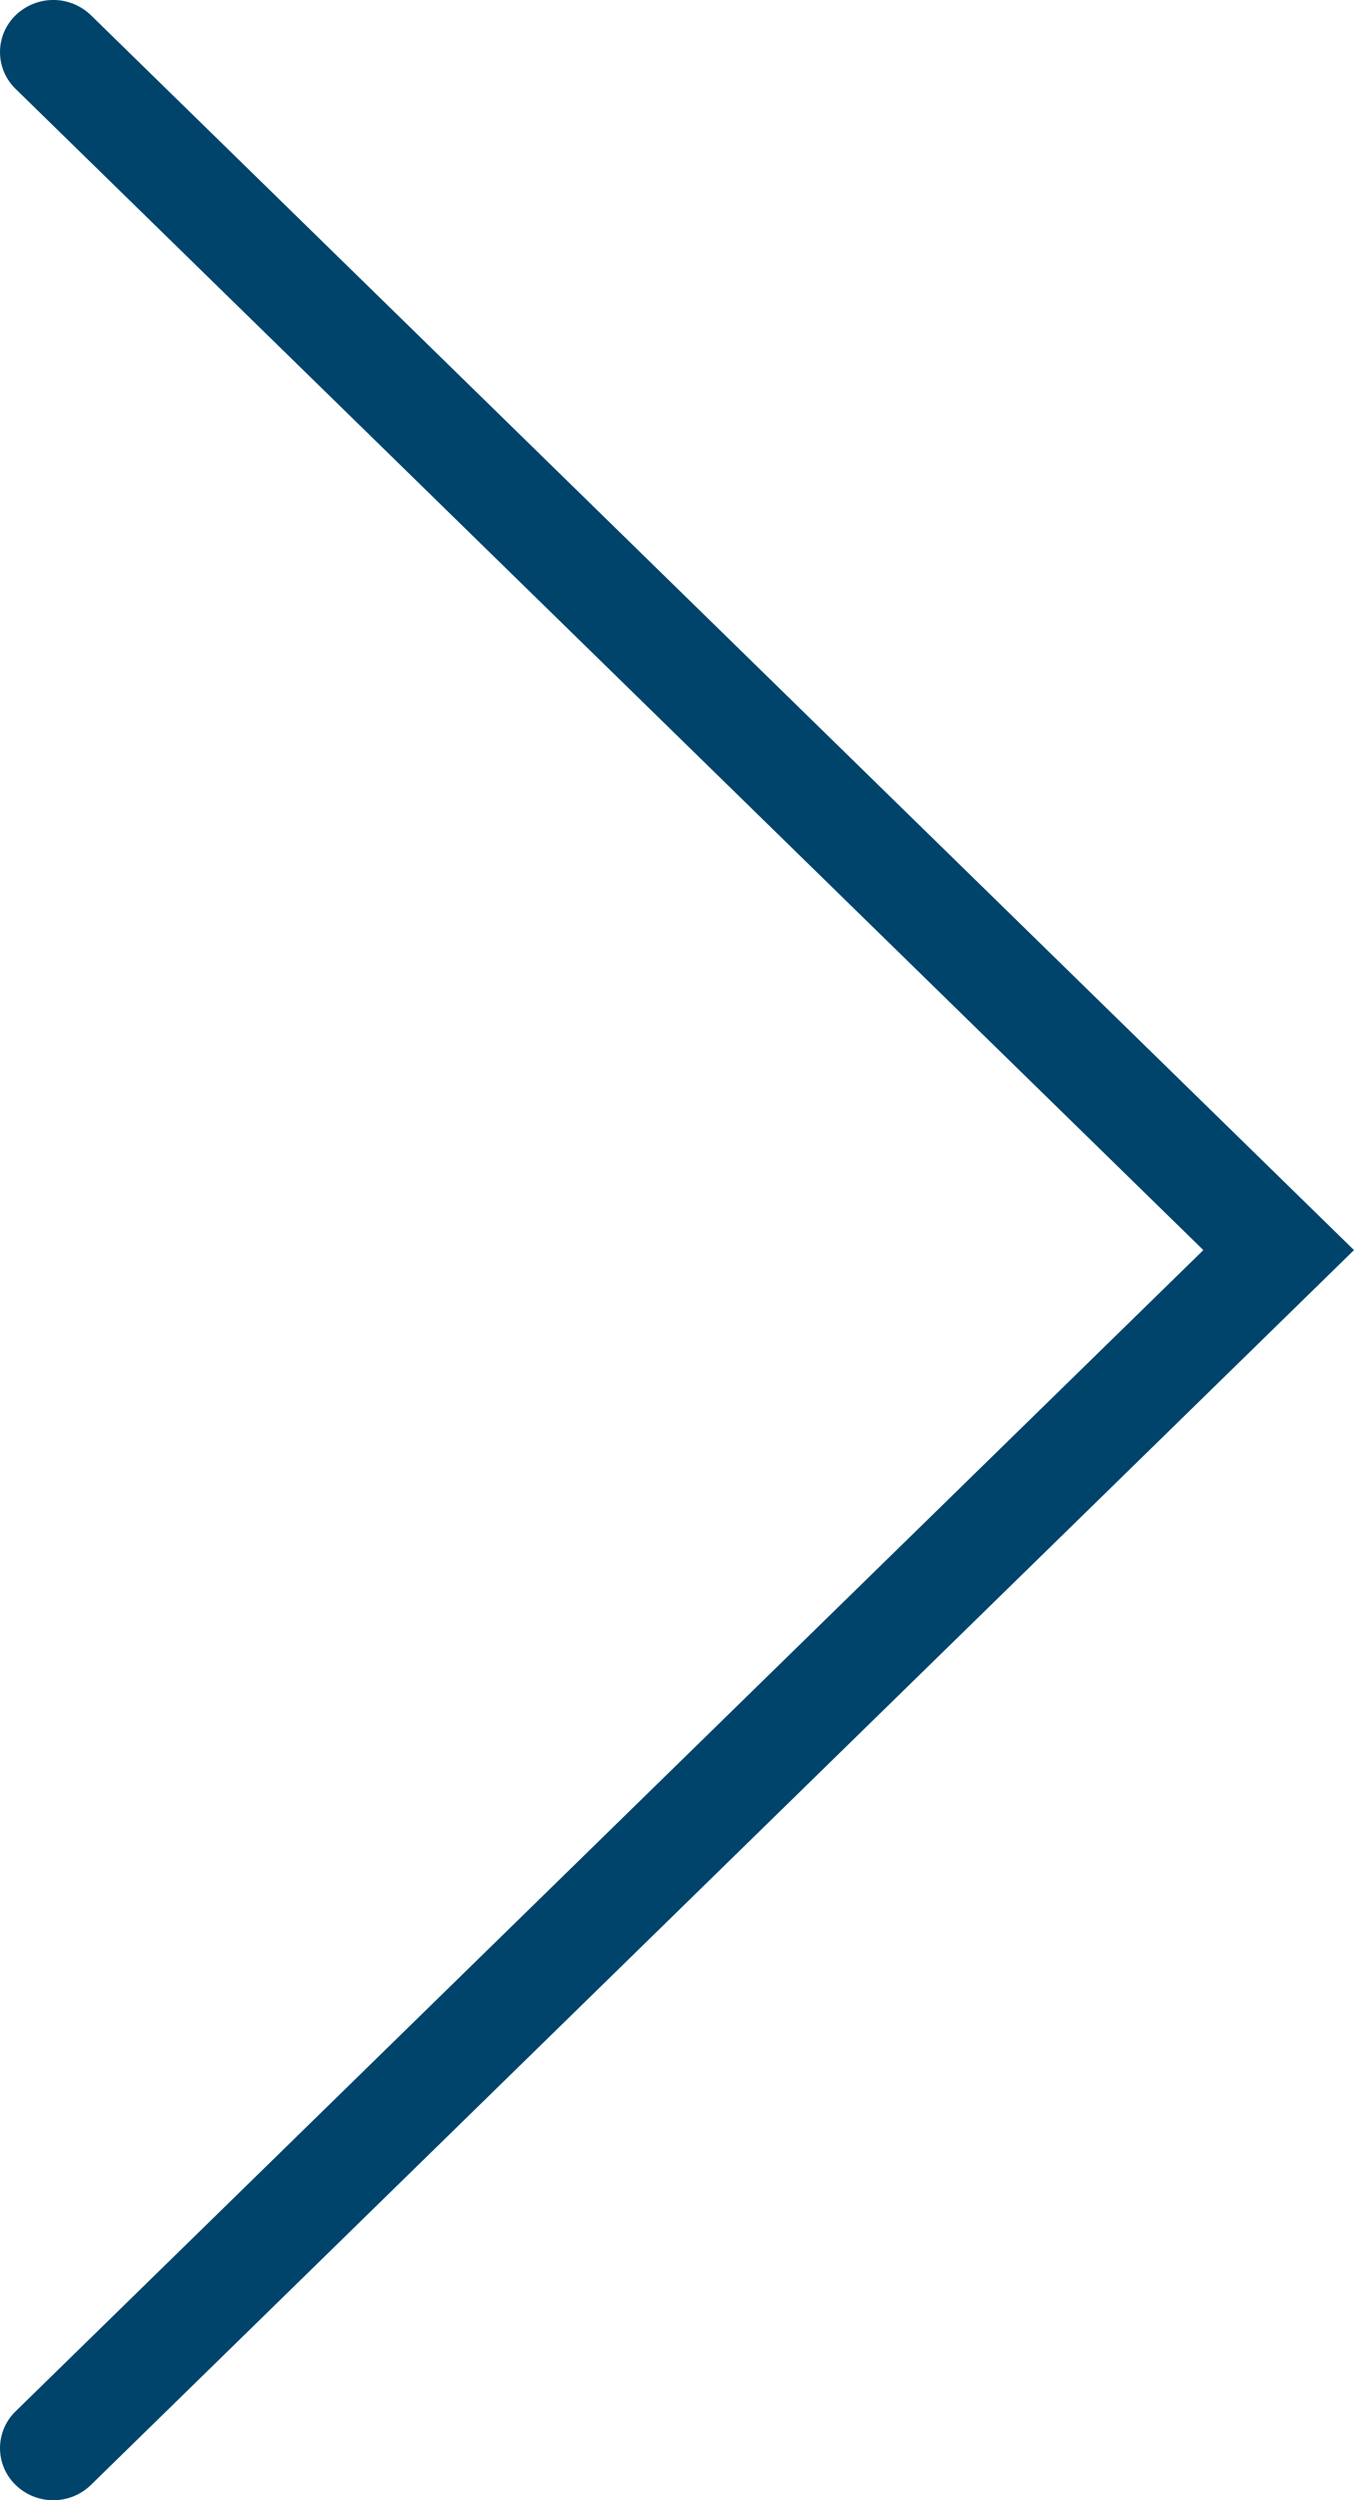 <svg xmlns="http://www.w3.org/2000/svg" viewBox="0 0 26 48"><defs><style>.a{fill:#00446b;}</style></defs><title>arrowright</title><path class="a" d="M1.023,48A1.032,1.032,0,0,1,.3,47.707a.984.984,0,0,1,0-1.414L23.107,24,.3,1.707A.984.984,0,0,1,.3.293a1.039,1.039,0,0,1,1.447,0L26,24,1.746,47.707A1.032,1.032,0,0,1,1.023,48Z" transform="translate(0)"/></svg>